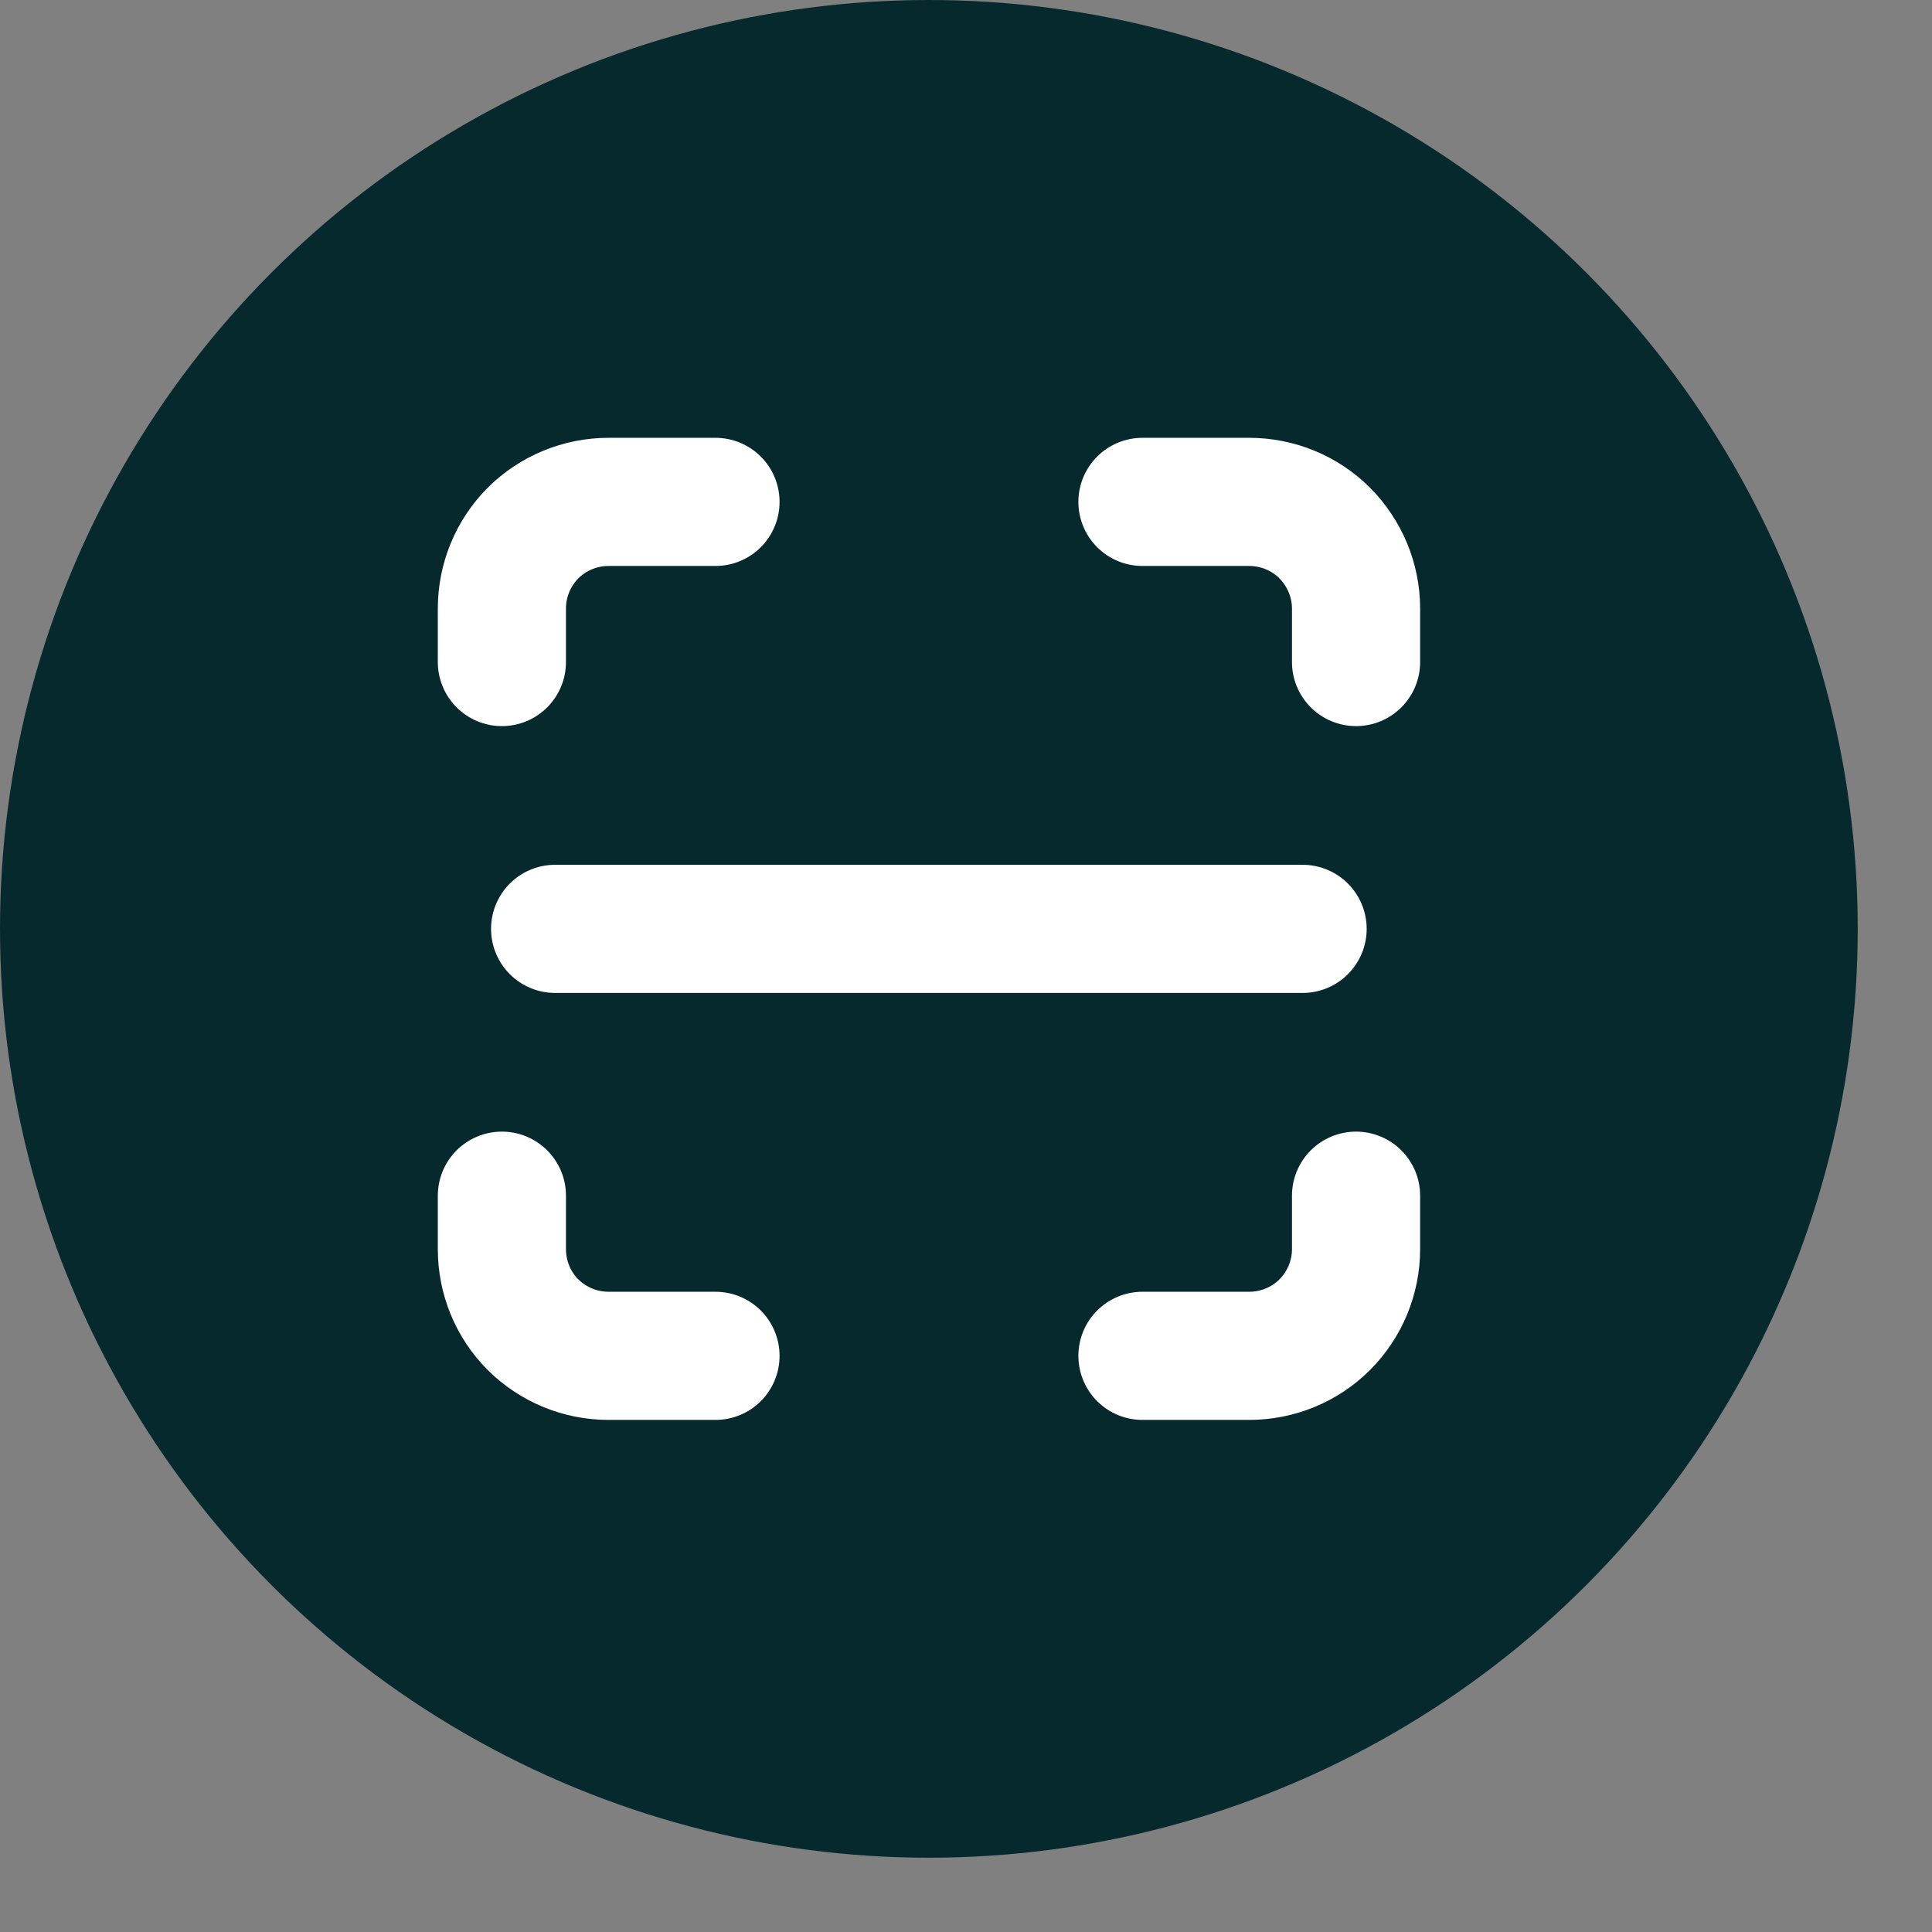<?xml version="1.0" encoding="utf-8"?>
<svg xmlns="http://www.w3.org/2000/svg" fill="none" height="100%" overflow="visible" preserveAspectRatio="none" style="display: block;" viewBox="0 0 9 9" width="100%">
<rect x="0" y="0" width="9" height="9" fill="#808080" stroke="none"/>
<g id="Frame 427318220">
<circle cx="4.327" cy="4.327" fill="#06292D" id="Ellipse 1" r="4.327"/>
<g id="tabler:scan">
<path d="M2.338 3.084V2.835C2.338 2.703 2.39 2.577 2.483 2.483C2.577 2.39 2.703 2.338 2.835 2.338H3.333M2.338 5.57V5.819C2.338 5.951 2.39 6.078 2.483 6.171C2.577 6.264 2.703 6.316 2.835 6.316H3.333M5.322 2.338H5.819C5.951 2.338 6.078 2.39 6.171 2.483C6.264 2.577 6.317 2.703 6.317 2.835V3.084M5.322 6.316H5.819C5.951 6.316 6.078 6.264 6.171 6.171C6.264 6.078 6.317 5.951 6.317 5.819V5.57M2.586 4.327H6.068" id="Vector" stroke="white" stroke-linecap="round" stroke-width="0.597"/>
</g>
</g>
</svg>